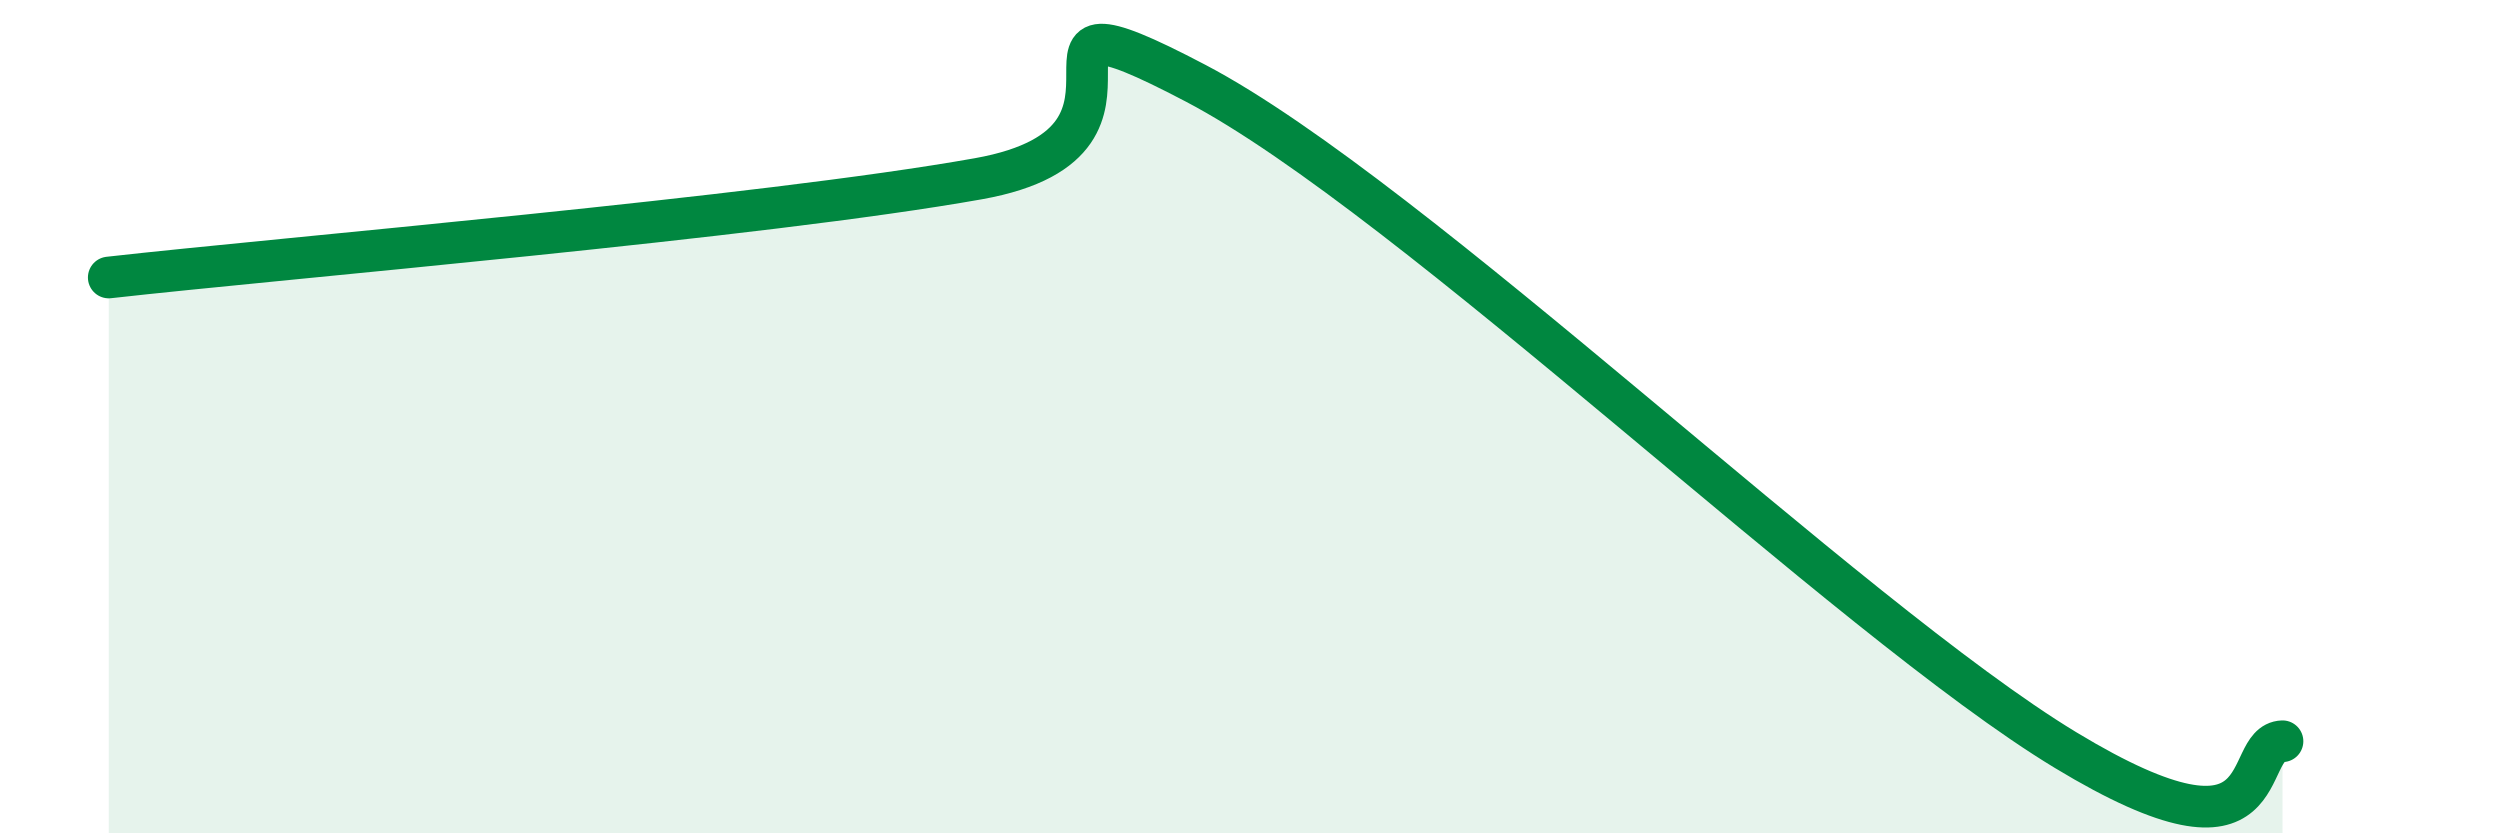 
    <svg width="60" height="20" viewBox="0 0 60 20" xmlns="http://www.w3.org/2000/svg">
      <path
        d="M 2.61,6.66 C 6.78,6.19 18.26,5.22 23.48,4.29 C 28.7,3.36 23.48,-0.74 28.7,2 C 33.92,4.74 44.35,14.84 49.57,18 C 54.79,21.16 53.74,17.83 54.78,17.79L54.78 20L2.61 20Z"
        fill="#008740"
        opacity="0.1"
        stroke-linecap="round"
        stroke-linejoin="round"
      />
      <path
        d="M 2.61,6.66 C 6.78,6.19 18.26,5.22 23.48,4.29 C 28.7,3.36 23.48,-0.74 28.7,2 C 33.92,4.74 44.35,14.84 49.57,18 C 54.79,21.16 53.74,17.83 54.78,17.79"
        stroke="#008740"
        stroke-width="1"
        fill="none"
        stroke-linecap="round"
        stroke-linejoin="round"
      />
    </svg>
  